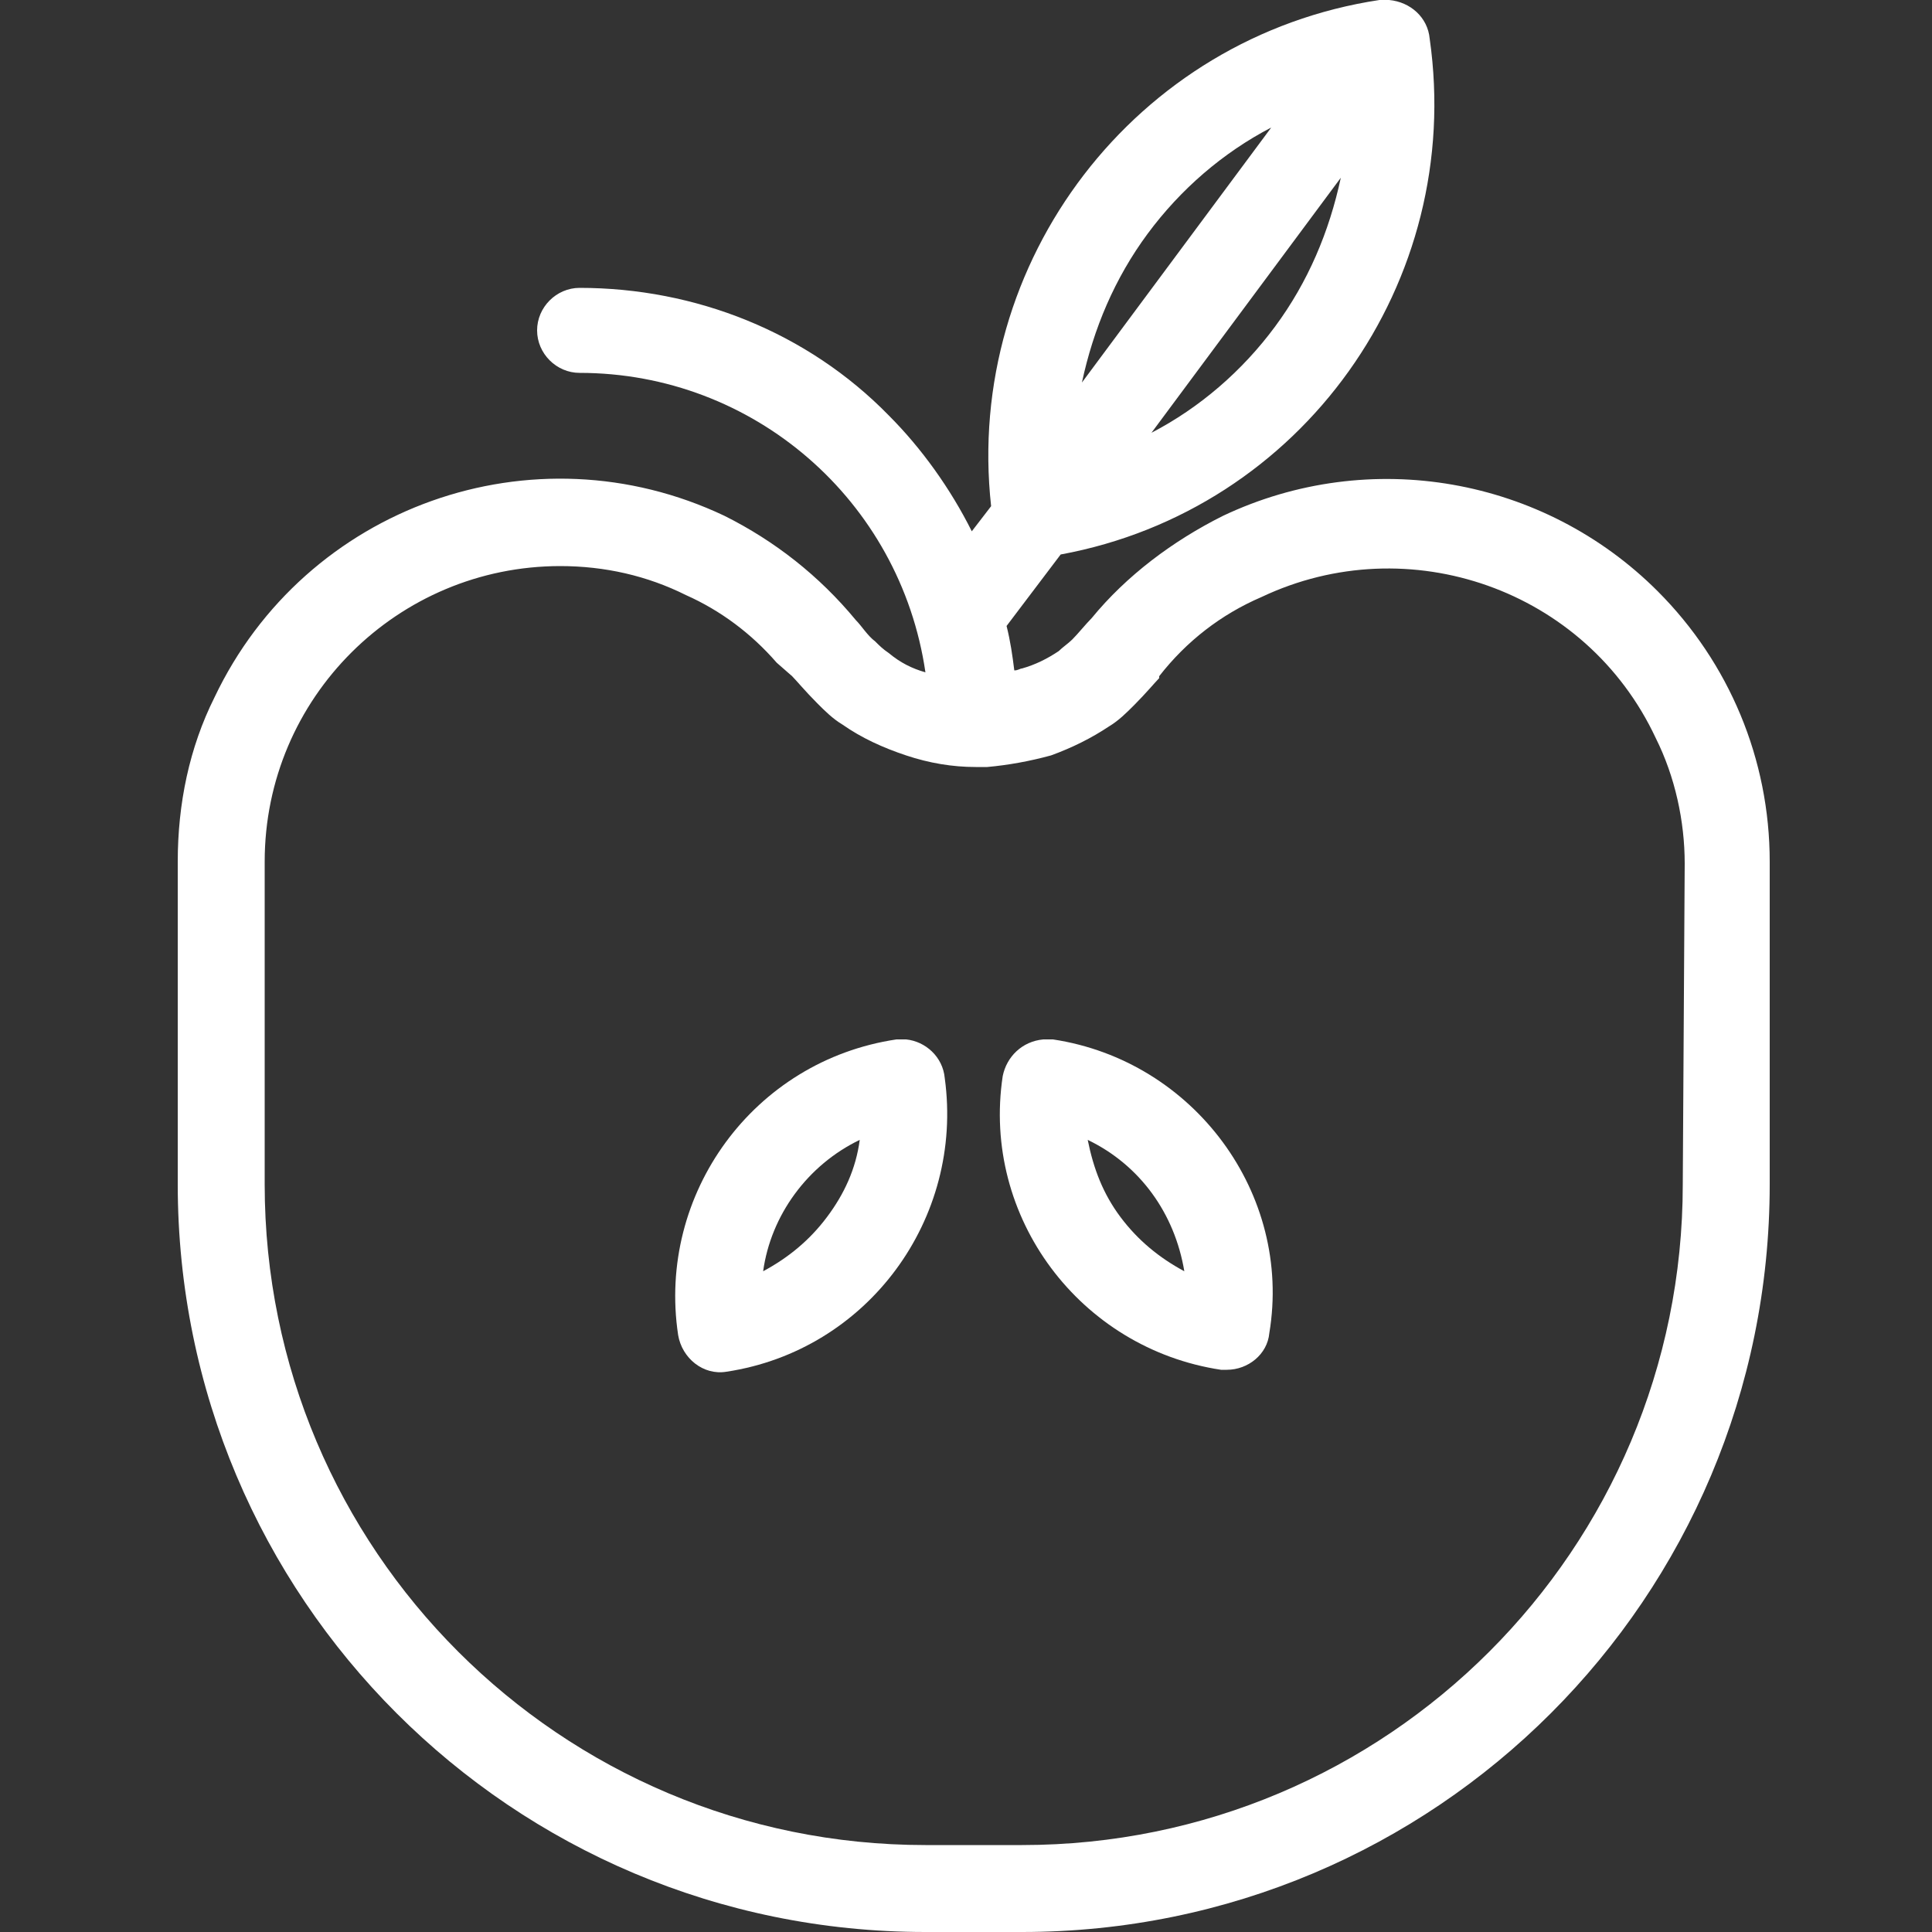 <?xml version="1.0" encoding="utf-8"?>
<!-- Generator: Adobe Illustrator 24.1.3, SVG Export Plug-In . SVG Version: 6.00 Build 0)  -->
<svg version="1.1" xmlns="http://www.w3.org/2000/svg" xmlns:xlink="http://www.w3.org/1999/xlink" x="0px" y="0px"
	 viewBox="0 0 100 100" style="enable-background:new 0 0 100 100;" xml:space="preserve">
<rect x="0" y="0" width="100" height="100" fill="#333333" stroke="none"/>
<style type="text/css">
	.st0{fill:#FFFFFF;}
	.st1{display:none;}
	.st2{display:inline;}
	.st3{fill-rule:evenodd;clip-rule:evenodd;fill:#FFFFFF;}
</style>
<g id="Laag_1">
	<path id="Path_314" class="st0" d="M46.9,53.8L46.9,53.8l-0.2,0c-0.1,0-0.2,0-0.3,0C39,54.9,34,61.8,35.1,69.1c0,0,0,0,0,0
		c0.2,1.2,1.3,2.1,2.5,1.9c0,0,0,0,0,0c7.3-1.1,12.3-7.9,11.3-15.2C48.8,54.7,47.9,53.9,46.9,53.8z M42.8,63c-0.9,1.2-2,2.1-3.3,2.8
		c0.4-2.9,2.3-5.5,5-6.8C44.3,60.5,43.7,61.8,42.8,63z"/>
	<path id="Path_315" class="st0" d="M54.5,53.8c-0.1,0-0.3,0-0.4,0H54h0c-1.1,0.1-1.9,0.9-2.1,1.9c-1.1,7.3,4,14.1,11.3,15.2
		c0.1,0,0.2,0,0.3,0l0,0c1.1,0,2.1-0.8,2.2-1.9C66.9,61.8,61.8,54.9,54.5,53.8L54.5,53.8z M58,63c-0.9-1.2-1.4-2.5-1.7-4
		c2.7,1.3,4.5,3.8,5,6.8C60,65.1,58.9,64.2,58,63L58,63z"/>
	<path id="Path_316" class="st0" d="M85.8,30.6c-5.9-5.9-14.9-7.5-22.5-3.9c-2.6,1.3-5,3.1-6.8,5.3c-0.3,0.3-0.7,0.8-1,1.1
		c-0.2,0.2-0.5,0.4-0.7,0.6c-0.6,0.4-1.2,0.7-1.9,0.9c-0.1,0-0.2,0.1-0.4,0.1c-0.1-0.8-0.2-1.5-0.4-2.3l2.8-3.7
		C67.4,26.4,75.8,14.6,74,2c-0.1-1.1-1-1.9-2.1-2h-0.1c-0.1,0-0.2,0-0.4,0C58.8,1.9,49.9,13.5,51.3,26.2l-1,1.3
		c-1.1-2.2-2.6-4.3-4.3-6c-4.2-4.3-10-6.6-16-6.6c-1.2,0-2.2,1-2.2,2.2s1,2.2,2.2,2.2c9,0,16.6,6.6,17.9,15.5
		c-0.7-0.2-1.3-0.5-1.9-1c-0.3-0.2-0.5-0.4-0.7-0.6c-0.4-0.3-0.7-0.8-1-1.1c-1.9-2.3-4.2-4.1-6.8-5.4c-9.9-4.7-21.7-0.5-26.4,9.4
		c-1.3,2.6-1.9,5.5-1.9,8.5v16.7c0,21.4,17.3,38.7,38.7,38.7h5c21.4,0,38.7-17.3,38.7-38.7V44.6C91.6,39.3,89.5,34.3,85.8,30.6z
		 M66,16.9c-1.7,2.3-3.9,4.2-6.4,5.5l9.8-13.2C68.8,12,67.7,14.6,66,16.9z M59.4,12.1c1.7-2.3,3.9-4.2,6.4-5.5L56,19.8
		C56.6,17,57.7,14.4,59.4,12.1L59.4,12.1z M87.1,61.3c0,18.9-15.3,34.2-34.2,34.2h-5c-18.9,0-34.2-15.3-34.2-34.2V44.6
		c0-8.5,6.9-15.3,15.3-15.3c2.3,0,4.5,0.5,6.5,1.5c1.8,0.8,3.4,2,4.7,3.5L41,35c0.2,0.2,0.7,0.8,1.3,1.4c0.4,0.4,0.8,0.8,1.3,1.1
		c1,0.7,2.1,1.2,3.3,1.6c1.2,0.4,2.4,0.6,3.6,0.6c0.2,0,0.4,0,0.6,0c1.1-0.1,2.2-0.3,3.3-0.6c1.1-0.4,2.1-0.9,3-1.5
		c0.5-0.3,0.9-0.7,1.3-1.1c0.6-0.6,1.1-1.2,1.3-1.4l0-0.1c1.4-1.8,3.2-3.2,5.3-4.1c7.6-3.6,16.8-0.4,20.4,7.3c1,2,1.5,4.3,1.5,6.5
		L87.1,61.3z"/>
</g>
<g id="Laag_2" class="st1">
	<g id="icon_corona" transform="translate(-1066.115 -856.941) rotate(-9)" class="st2">
		<g id="Group_36" transform="translate(917.29 1023.552)">
			<path id="Path_39" class="st3" d="M88.3,37.2c-1.1,0-2.1,0.9-2.1,2.1v6.2l-8.3,0c-0.5-7.9-3.6-15.4-8.8-21.3l5.9-5.9l4.4,4.4
				c0.8,0.8,2.1,0.8,2.9,0c0.8-0.8,0.8-2.1,0-2.9c0,0,0,0,0,0L70.6,8c-0.8-0.8-2.1-0.8-2.9,0c-0.8,0.8-0.8,2.1,0,2.9c0,0,0,0,0,0
				l4.4,4.4l-5.9,5.9c-5.9-5.3-13.4-8.4-21.3-8.8l0-8.3l6.2,0c1.1,0,2.1-0.9,2.1-2.1c0-1.1-0.9-2.1-2.1-2.1L34.6,0
				c-1.1,0-2.1,0.9-2.1,2.1c0,1.1,0.9,2.1,2.1,2.1l6.2,0l0,8.3c-7.9,0.5-15.4,3.6-21.3,8.8l-5.9-5.9L18,11c0.8-0.8,0.8-2.1,0-2.9
				c-0.8-0.8-2.1-0.8-2.9,0c0,0,0,0,0,0L3.4,19.7c-0.8,0.8-0.8,2.1,0,2.9c0.8,0.8,2.1,0.8,2.9,0c0,0,0,0,0,0l4.4-4.4l5.9,5.9
				C11.3,30,8.2,37.5,7.7,45.4l-8.3,0l0-6.2c0-1.1-0.9-2.1-2.1-2.1c-1.1,0-2.1,0.9-2.1,2.1l0,16.5c0,1.1,0.9,2.1,2.1,2.1
				c1.1,0,2.1-0.9,2.1-2.1l0-6.2l8.3,0c0.5,7.9,3.6,15.4,8.8,21.3l-5.9,5.9l-4.4-4.4c-0.8-0.8-2.1-0.8-2.9,0c-0.8,0.8-0.8,2.1,0,2.9
				c0,0,0,0,0,0L15.1,87c0.8,0.8,2.1,0.8,2.9-0.1c0.8-0.8,0.8-2,0-2.8l-4.4-4.4l5.9-5.9c5.9,5.3,13.4,8.4,21.3,8.8l0,8.3h-6.2
				c-1.1,0-2.1,0.9-2.1,2.1c0,1.1,0.9,2.1,2.1,2.1h16.5c1.1,0,2.1-0.9,2.1-2.1c0-1.1-0.9-2.1-2.1-2.1l-6.2,0v-8.3
				c7.9-0.5,15.4-3.6,21.3-8.8l5.9,5.9L67.7,84c-0.8,0.8-0.8,2.1,0,2.9c0.8,0.8,2.1,0.8,2.9,0l11.7-11.7c0.8-0.8,0.8-2.1,0-2.9l0,0
				c-0.8-0.8-2.1-0.8-2.9,0L75,76.7l-5.9-5.9c5.3-5.9,8.4-13.4,8.8-21.3l8.3,0l0,6.2c0,1.1,0.9,2.1,2.1,2.1c1.1,0,2.1-0.9,2.1-2.1
				l0-16.5C90.4,38.1,89.4,37.2,88.3,37.2z M42.8,78.5c-17.1,0-31-13.9-31-31s13.9-31,31-31s31,13.9,31,31c0,0,0,0,0,0
				C73.8,64.6,59.9,78.5,42.8,78.5z"/>
			<circle id="Ellipse_1" class="st0" cx="28.4" cy="55.8" r="4.1"/>
			<path id="Path_40" class="st3" d="M47,34.6c0-3.4-2.8-6.2-6.2-6.2c-3.4,0-6.2,2.8-6.2,6.2c0,3.4,2.8,6.2,6.2,6.2c0,0,0,0,0,0
				C44.3,40.8,47,38,47,34.6z M40.8,36.7c-1.1,0-2.1-0.9-2.1-2.1s0.9-2.1,2.1-2.1c1.1,0,2.1,0.9,2.1,2.1l0,0
				C42.9,35.8,42,36.7,40.8,36.7L40.8,36.7z"/>
			<path id="Path_41" class="st3" d="M53.2,45.4c-4.6,0-8.3,3.7-8.3,8.3c0,4.6,3.7,8.3,8.3,8.3c4.6,0,8.3-3.7,8.3-8.3v0
				C61.4,49.1,57.7,45.4,53.2,45.4z M53.2,57.8c-2.3,0-4.1-1.9-4.1-4.1s1.9-4.1,4.1-4.1c2.3,0,4.1,1.9,4.1,4.1l0,0
				C57.3,56,55.4,57.8,53.2,57.8C53.2,57.8,53.2,57.8,53.2,57.8L53.2,57.8z"/>
		</g>
	</g>
</g>
</svg>
